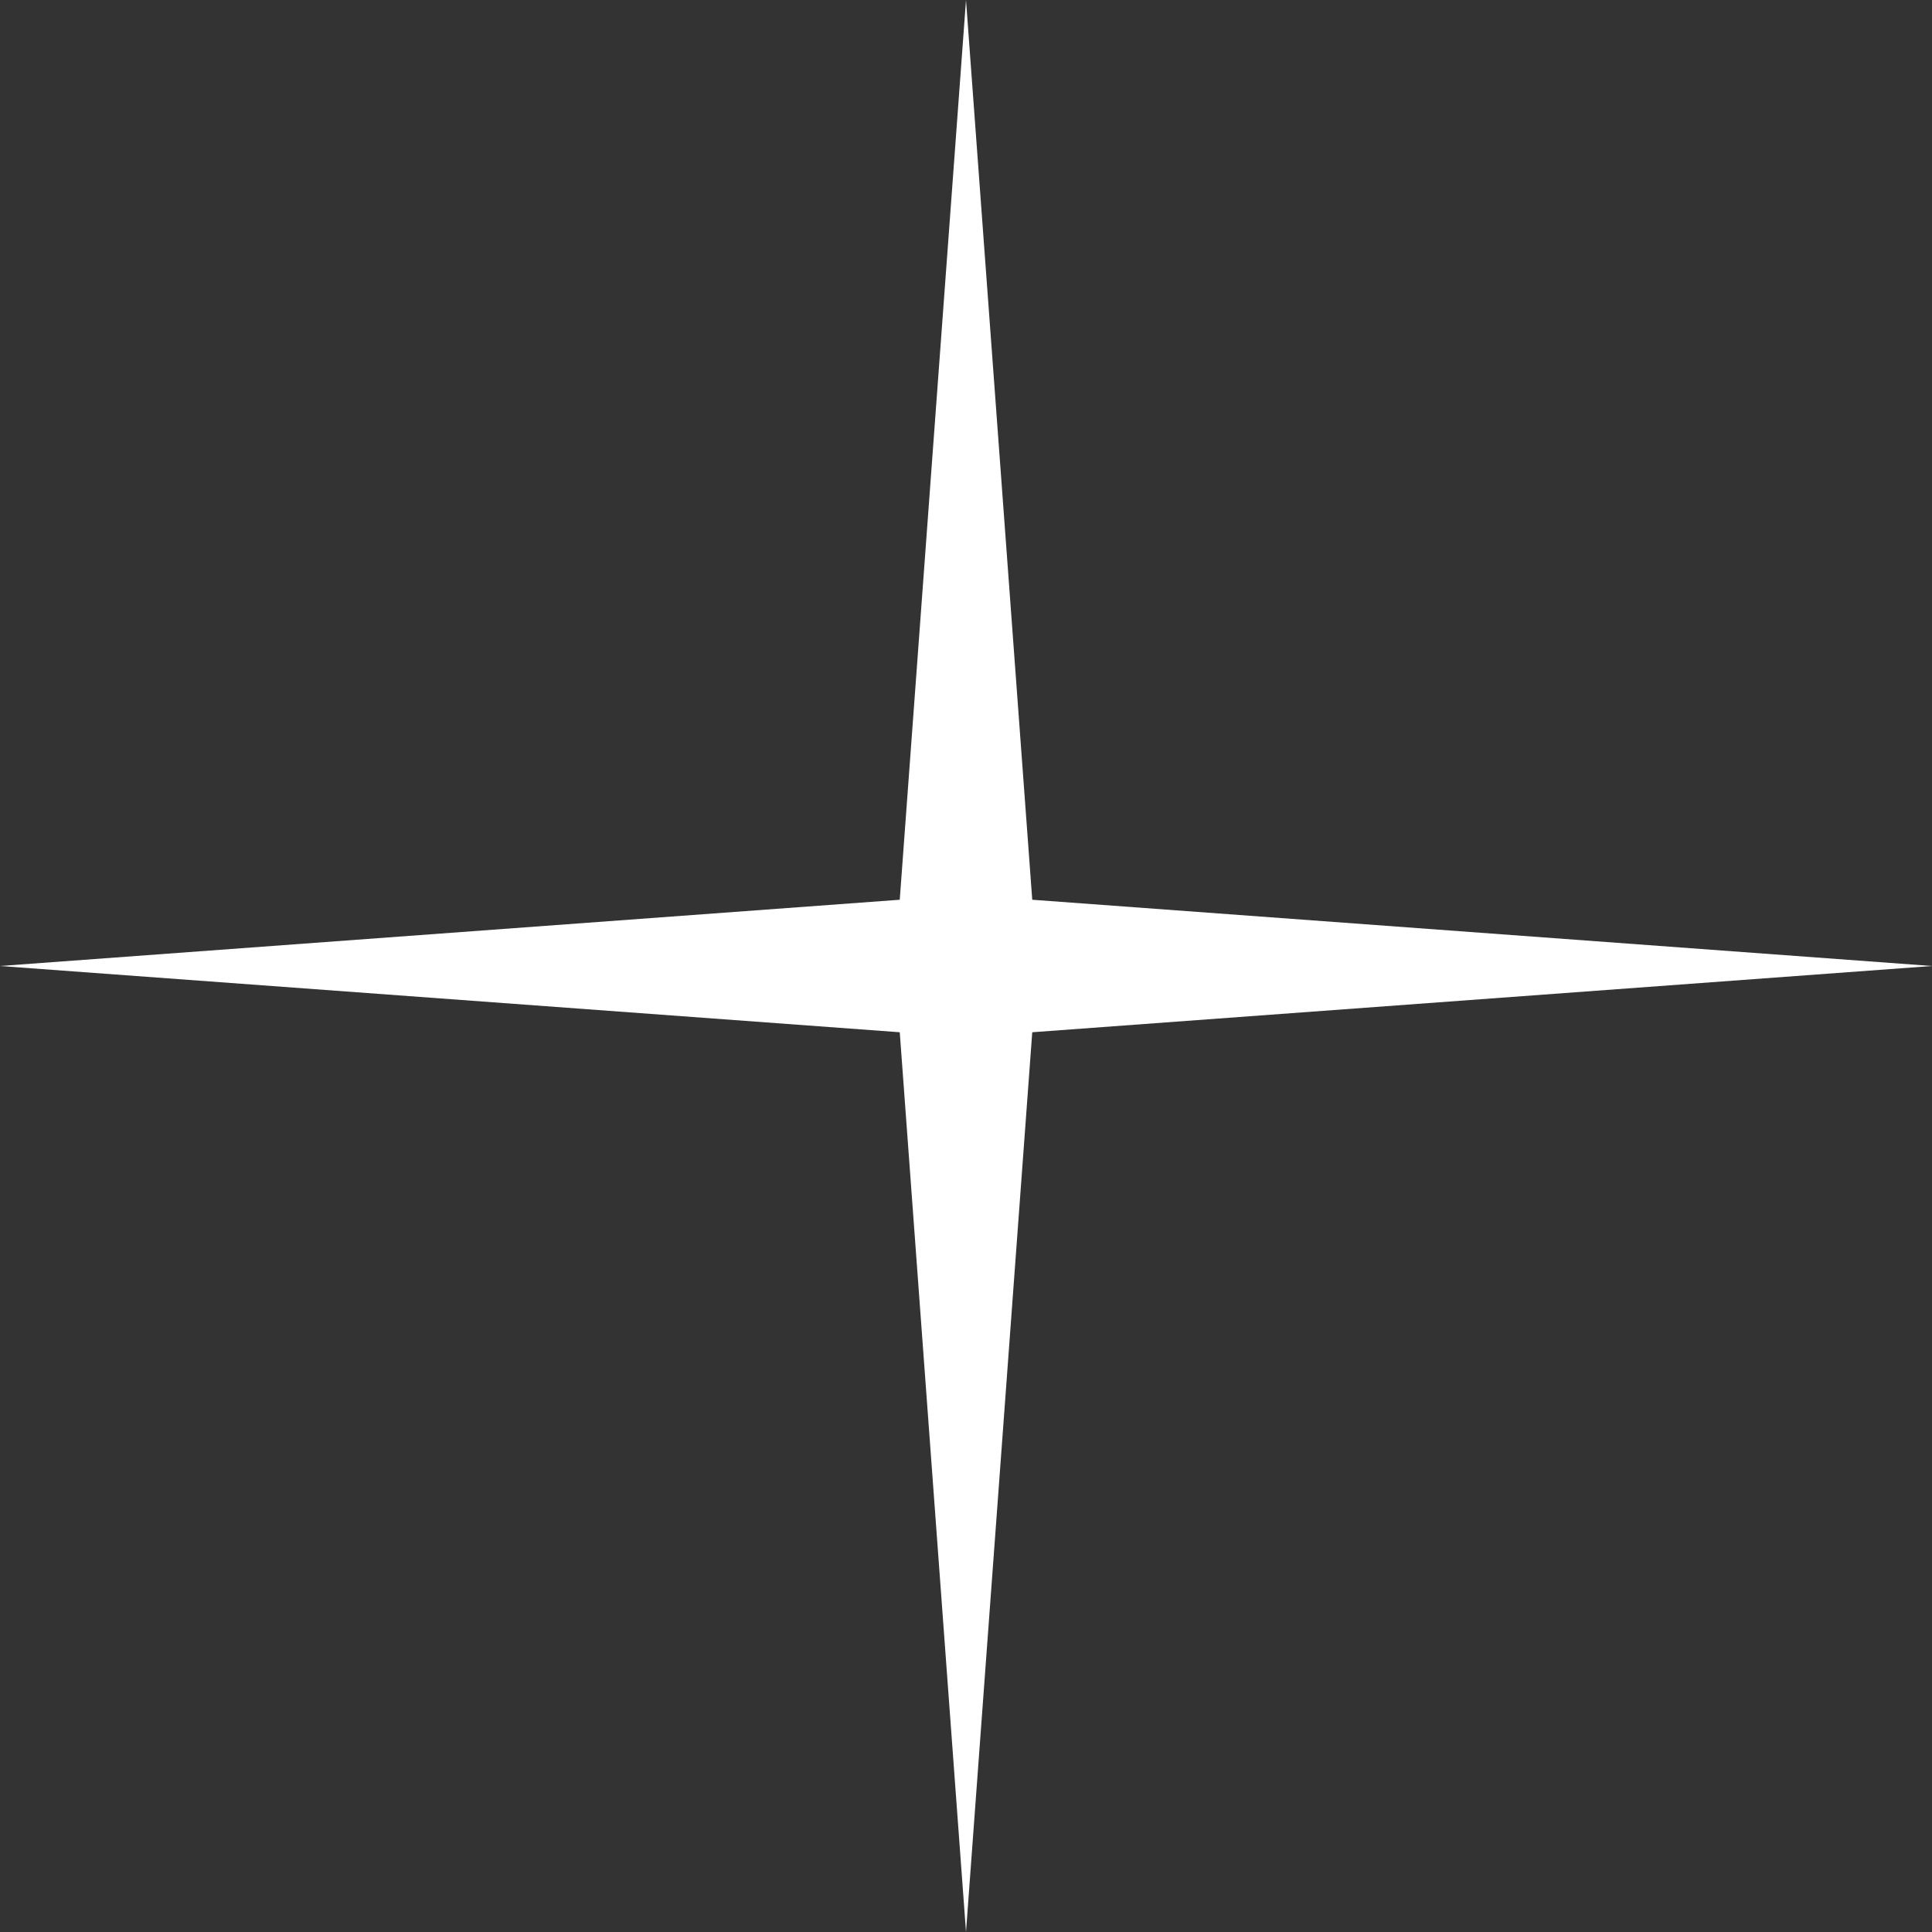 <?xml version="1.0" encoding="UTF-8"?> <svg xmlns="http://www.w3.org/2000/svg" width="62" height="62" viewBox="0 0 62 62" fill="none"><rect x="0" y="0" width="62" height="62" fill="#333333" stroke="none"/> <path d="M31 0L33.126 28.874L62 31L33.126 33.126L31 62L28.874 33.126L0 31L28.874 28.874L31 0Z" fill="white"></path> </svg> 